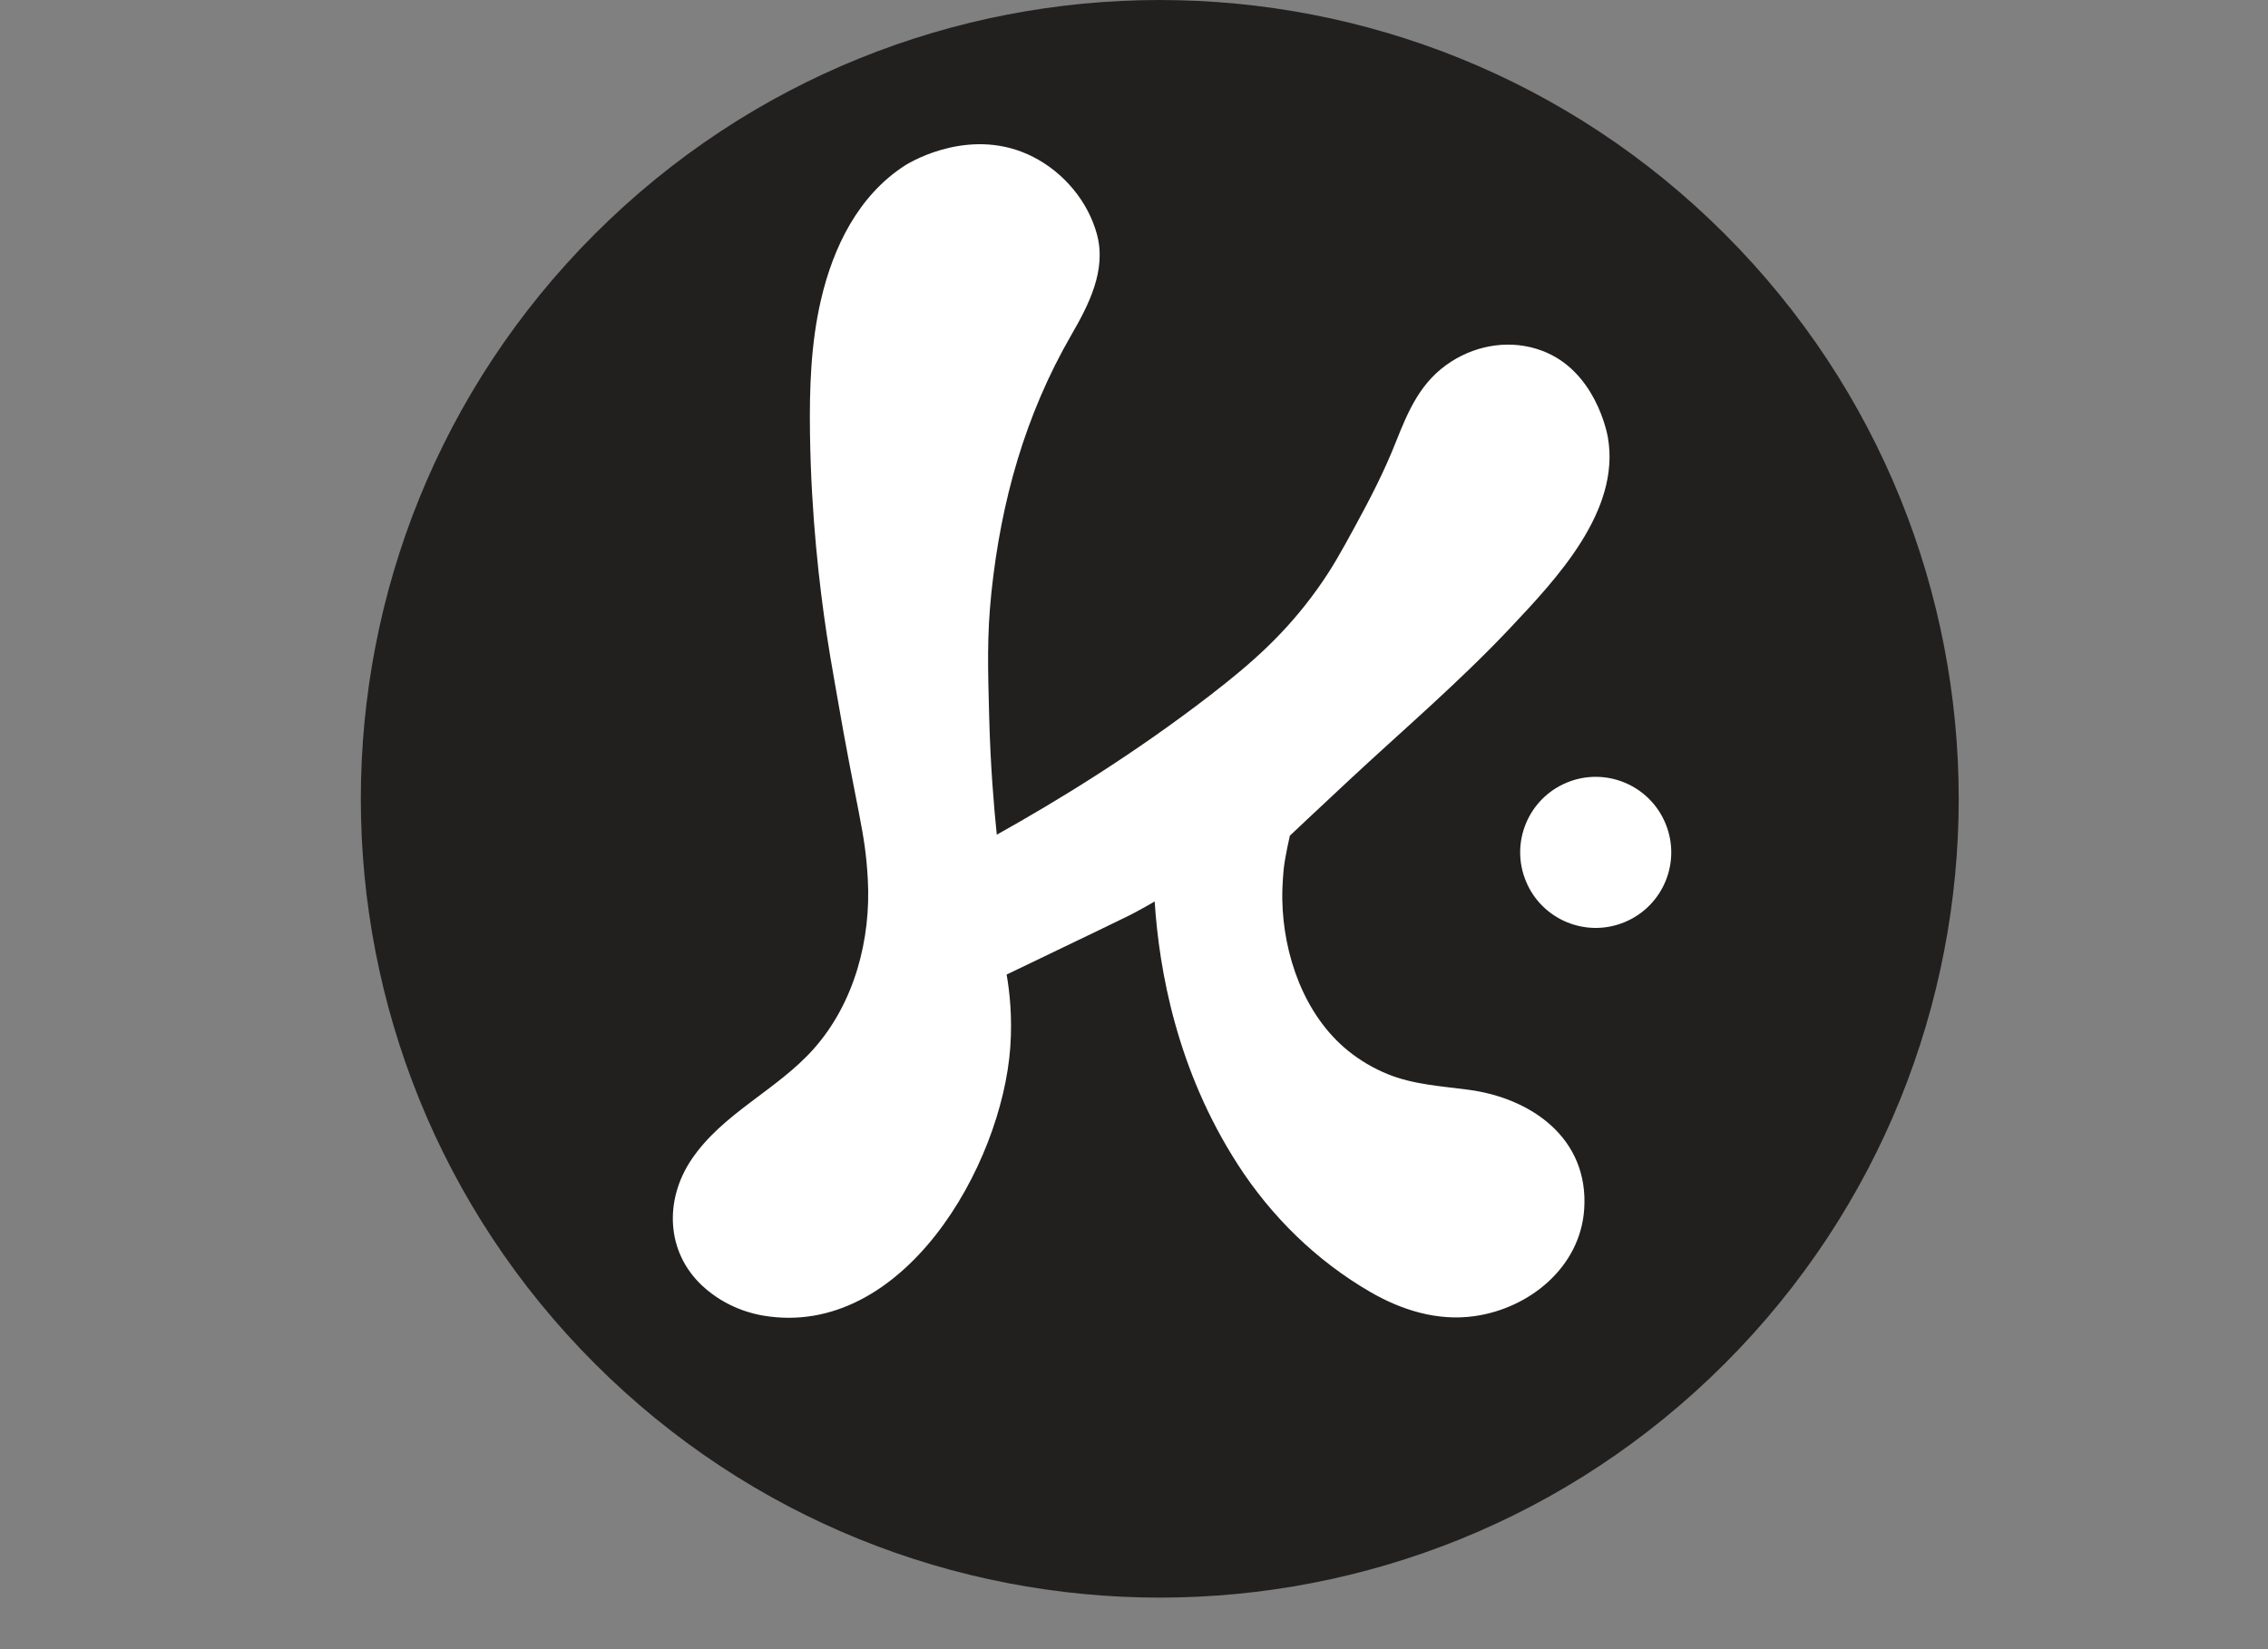 <svg width="44" height="32" viewBox="0 0 44 32" fill="none" xmlns="http://www.w3.org/2000/svg">
<rect x="0" y="0" width="44" height="32" fill="#808080" stroke="none"/>
<g clip-path="url(#clip0_4427_27514)">
<path d="M33.46 26.46C39.513 20.407 39.513 10.593 33.46 4.54C27.407 -1.513 17.593 -1.513 11.54 4.54C5.487 10.593 5.487 20.407 11.54 26.46C17.593 32.513 27.407 32.513 33.46 26.46Z" fill="#221F1F"/>
<path d="M21.906 17.764C21.963 17.734 22.018 17.706 22.018 17.706C22.174 17.623 22.304 17.549 22.401 17.492C22.488 18.827 22.829 20.758 24.014 22.596C24.665 23.607 25.542 24.465 26.584 25.069C27.197 25.424 27.892 25.639 28.605 25.538C29.674 25.388 30.659 24.587 30.734 23.462C30.826 22.089 29.711 21.307 28.487 21.145C27.961 21.075 27.42 21.045 26.924 20.843C26.646 20.73 26.384 20.576 26.151 20.387C25.3 19.696 24.894 18.525 24.877 17.452C24.872 17.144 24.908 16.83 24.908 16.83C24.937 16.593 25.024 16.215 25.024 16.215C25.024 16.215 25.224 16.027 25.379 15.881C25.379 15.881 25.767 15.516 26.158 15.152C27.212 14.17 28.312 13.233 29.301 12.182C30.191 11.236 31.441 9.919 31.194 8.49C31.179 8.401 30.95 7.191 29.915 6.805C29.33 6.586 28.68 6.681 28.158 7.014C27.564 7.393 27.325 7.96 27.076 8.587C26.854 9.149 26.572 9.695 26.282 10.225C26.011 10.722 25.841 11.032 25.556 11.43C24.932 12.302 24.265 12.883 23.483 13.486C22.004 14.628 20.517 15.538 19.338 16.196C19.28 15.635 19.216 14.859 19.191 13.931C19.165 12.956 19.146 12.341 19.233 11.503C19.419 9.725 19.888 8.053 20.781 6.505C21.123 5.914 21.468 5.244 21.282 4.55C21.109 3.906 20.635 3.346 20.044 3.045C18.877 2.448 17.712 3.109 17.547 3.217C16.649 3.801 16.164 4.797 15.927 5.818C15.73 6.664 15.702 7.541 15.714 8.409C15.736 10.007 15.9 11.39 16.037 12.298C16.077 12.569 16.122 12.831 16.213 13.353C16.645 15.86 16.783 16.102 16.836 17.066C16.899 18.219 16.581 19.457 15.785 20.353C15.074 21.154 14.02 21.598 13.413 22.502C12.889 23.283 12.919 24.291 13.625 24.949C14.1 25.39 14.633 25.498 14.802 25.527C17.511 25.988 19.436 22.625 19.6 20.319C19.642 19.728 19.586 19.237 19.529 18.91C21.227 18.095 21.841 17.798 21.906 17.764H21.906Z" fill="white"/>
<path d="M31.518 17.893C32.266 17.583 32.621 16.726 32.311 15.979C32.002 15.231 31.145 14.876 30.397 15.185C29.649 15.495 29.294 16.352 29.604 17.1C29.913 17.848 30.771 18.203 31.518 17.893Z" fill="white"/>
</g>
<defs>
<clipPath id="clip0_4427_27514">
<rect width="31" height="31" fill="white" transform="translate(7)"/>
</clipPath>
</defs>
</svg>
